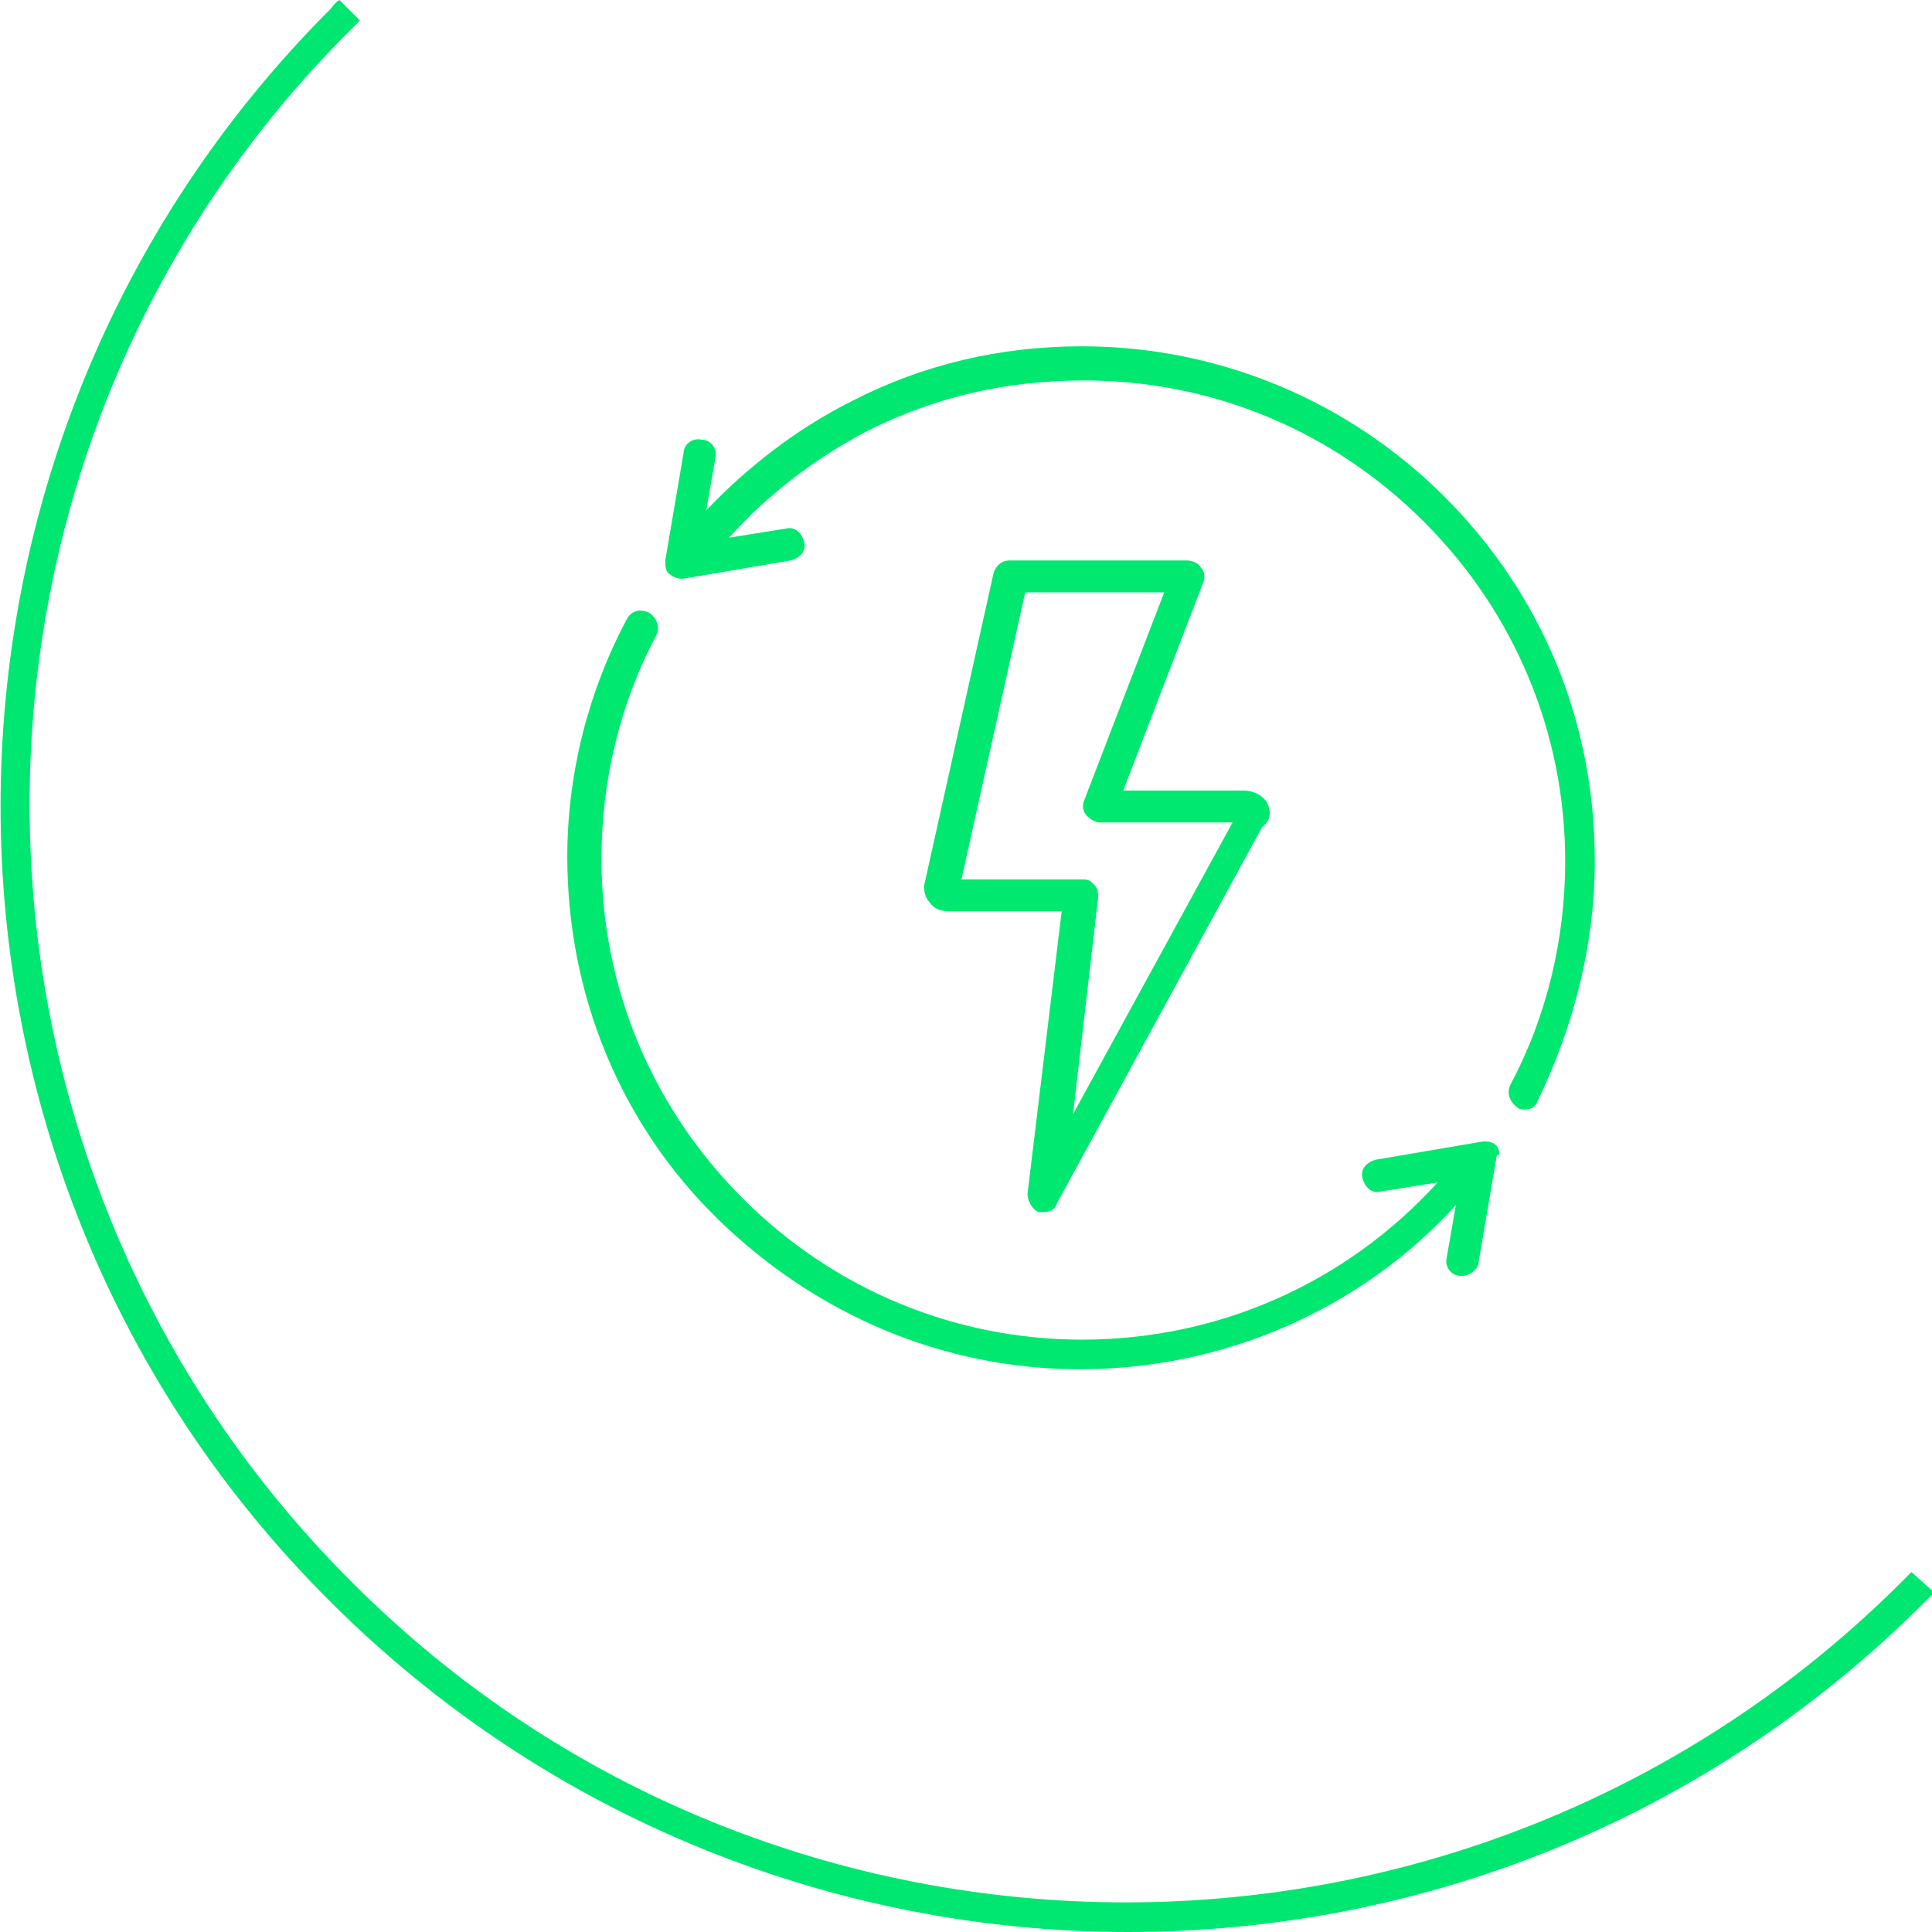 <?xml version="1.0" encoding="utf-8"?>
<!-- Generator: Adobe Illustrator 27.9.3, SVG Export Plug-In . SVG Version: 9.03 Build 53313)  -->
<svg version="1.1" id="Ebene_1" xmlns="http://www.w3.org/2000/svg" xmlns:xlink="http://www.w3.org/1999/xlink" x="0px" y="0px"
	 viewBox="0 0 84.8 84.8" style="enable-background:new 0 0 84.8 84.8;" xml:space="preserve">
<style type="text/css">
	.st0{fill:none;}
	.st1{clip-path:url(#SVGID_00000123432145982401447230000012659268722396192401_);fill:#00E771;}
	.st2{fill:#00E870;}
</style>
<rect y="0" class="st0" width="84.8" height="84.8"/>
<g>
	<defs>
		<rect id="SVGID_1_" y="0" width="84.8" height="84.8"/>
	</defs>
	<clipPath id="SVGID_00000015342918943966628870000001331260431677623480_">
		<use xlink:href="#SVGID_1_"  style="overflow:visible;"/>
	</clipPath>
	<path style="clip-path:url(#SVGID_00000015342918943966628870000001331260431677623480_);fill:#00E771;" d="M14.5,0.4
		c-19.3,19.3-19.3,50.7,0,69.9c9.6,9.6,22.3,14.5,35,14.5s25.3-4.8,35-14.5c0.1-0.1,0.3-0.3,0.4-0.4l-1-0.9
		c-0.1,0.1-0.3,0.3-0.4,0.4c-18.8,18.8-49.4,18.8-68.1,0C-3.4,50.6-3.4,20,15.4,1.3c0.1-0.1,0.3-0.3,0.4-0.4L14.9,0
		C14.7,0.1,14.6,0.3,14.5,0.4"/>
</g>
<g>
	<g>
		<path class="st2" d="M63.4,21.8c-4.2-4.2-9.9-6.6-15.9-6.6c-3.6,0-7,0.8-10.1,2.4c-2.4,1.2-4.6,2.9-6.4,4.8l0.4-2.3
			c0.1-0.4-0.2-0.8-0.6-0.8c-0.4-0.1-0.8,0.2-0.8,0.6l-0.8,4.7c0,0.2,0,0.5,0.2,0.6c0.1,0.1,0.3,0.2,0.5,0.2c0,0,0.1,0,0.1,0
			l4.7-0.8c0.4-0.1,0.7-0.4,0.6-0.8c-0.1-0.4-0.4-0.7-0.8-0.6l-2.5,0.4c1.7-1.9,3.8-3.5,6.1-4.7c3-1.5,6.1-2.2,9.5-2.2
			c5.6,0,10.9,2.2,14.9,6.2c4,4,6.2,9.3,6.2,14.9c0,3.4-0.8,6.8-2.4,9.8c-0.2,0.4,0,0.8,0.3,1c0.1,0.1,0.2,0.1,0.3,0.1
			c0.3,0,0.5-0.1,0.6-0.4C69.1,45,70,41.4,70,37.8C70,31.7,67.7,26.1,63.4,21.8z"/>
	</g>
</g>
<g>
	<g>
		<path class="st2" d="M65.7,50.3c-0.2-0.2-0.4-0.2-0.6-0.2l-4.7,0.8c-0.4,0.1-0.7,0.4-0.6,0.8s0.4,0.7,0.8,0.6l2.5-0.4
			c-4,4.4-9.6,6.9-15.6,6.9c-5.6,0-10.9-2.2-14.9-6.2c-4-4-6.2-9.3-6.2-14.9c0-3.4,0.8-6.8,2.4-9.8c0.2-0.4,0-0.8-0.3-1
			c-0.4-0.2-0.8-0.1-1,0.3c-1.7,3.2-2.6,6.8-2.6,10.4c0,6,2.3,11.7,6.6,15.9s9.9,6.6,15.9,6.6c6.3,0,12.3-2.6,16.5-7.2l-0.4,2.3
			c-0.1,0.4,0.2,0.8,0.6,0.8c0,0,0.1,0,0.1,0c0.3,0,0.7-0.3,0.7-0.6l0.8-4.7C65.9,50.7,65.8,50.5,65.7,50.3z"/>
	</g>
</g>
<g>
	<g>
		<path class="st2" d="M55.6,35.2c-0.2-0.3-0.6-0.5-1-0.5h-5.3l3.5-9.1c0.1-0.2,0.1-0.5-0.1-0.7c-0.1-0.2-0.4-0.3-0.6-0.3h-7.8
			c-0.3,0-0.6,0.2-0.7,0.6l-3,13.5c-0.1,0.3,0,0.7,0.2,0.9c0.2,0.3,0.5,0.4,0.9,0.4h4.9l-1.5,12.4c0,0.3,0.2,0.7,0.5,0.8
			c0.1,0,0.1,0,0.2,0c0.3,0,0.5-0.1,0.6-0.4l9-16.5C55.8,36,55.8,35.6,55.6,35.2z M47.1,48.9l1.1-9.5c0-0.2,0-0.4-0.2-0.6
			s-0.3-0.2-0.5-0.2h-5.3L45,26h6.1l-3.5,9.1c-0.1,0.2-0.1,0.5,0.1,0.7s0.4,0.3,0.6,0.3h5.8L47.1,48.9z"/>
	</g>
</g>
</svg>

